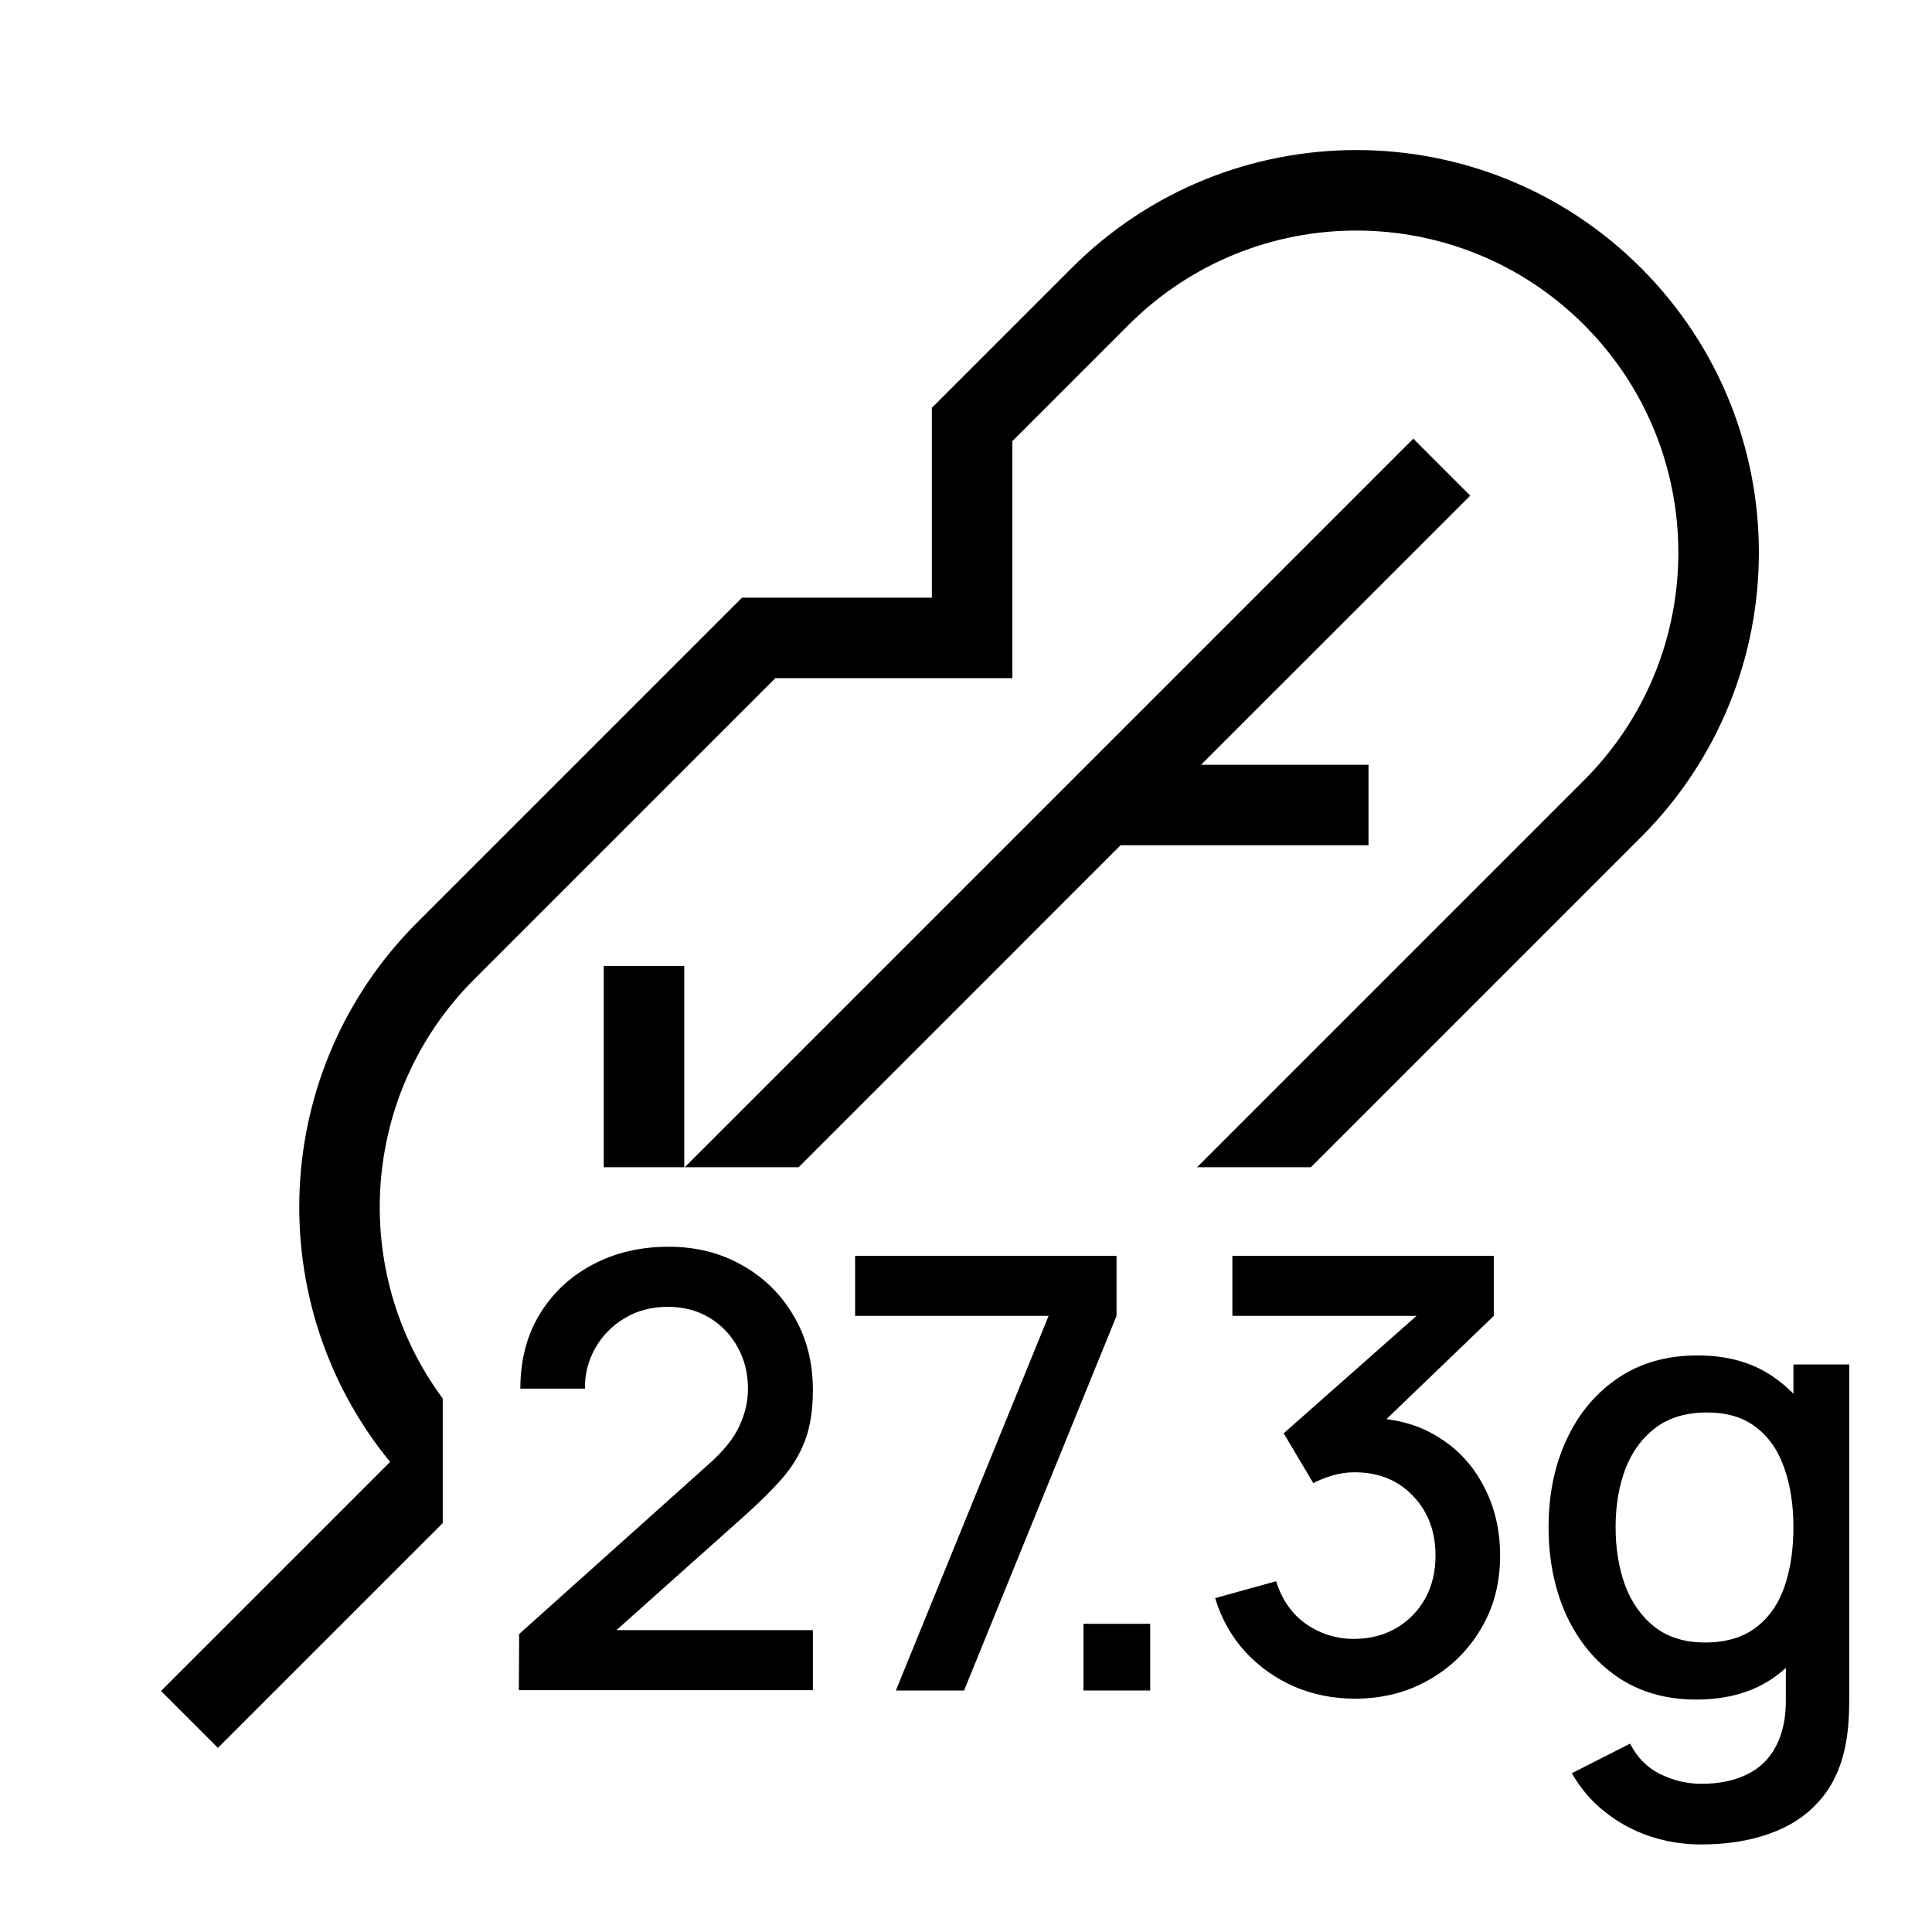 <?xml version="1.0" encoding="utf-8"?><svg width="48" height="48" viewBox="0 0 48 48" fill="none" xmlns="http://www.w3.org/2000/svg"><rect width="48" height="48" fill="white"></rect><path fill-rule="evenodd" clip-rule="evenodd" d="M26.627 6.657C30.533 2.752 36.864 2.752 40.77 6.657C44.675 10.562 44.675 16.894 40.77 20.799L32.569 29H29.74L39.355 19.385C42.479 16.261 42.479 11.195 39.355 8.071C36.231 4.947 31.166 4.947 28.041 8.071L25.152 10.96L25.152 16.849L19.263 16.849L11.778 24.334C8.939 27.173 8.68 31.615 11 34.746V37.841L5.414 43.426L4 42.012L9.692 36.321C6.473 32.392 6.697 26.587 10.364 22.92L18.435 14.849L23.152 14.849L23.152 10.132L26.627 6.657ZM15 29H17L17 24L15 24L15 29ZM17.012 29H19.841L27.841 21L34 21L34 19L29.841 19L36.527 12.314L35.113 10.899L27.012 19H27V19.012L17.012 29Z" fill="black"></path><path d="M42.262 45.825C41.827 45.825 41.404 45.758 40.994 45.623C40.589 45.487 40.219 45.288 39.884 45.023C39.549 44.763 39.272 44.44 39.052 44.055L40.499 43.32C40.674 43.665 40.924 43.917 41.249 44.078C41.574 44.237 41.917 44.318 42.277 44.318C42.722 44.318 43.102 44.237 43.417 44.078C43.732 43.922 43.969 43.688 44.129 43.373C44.294 43.057 44.374 42.667 44.369 42.203V39.938H44.557V33.9H45.944V42.218C45.944 42.432 45.937 42.638 45.922 42.833C45.907 43.028 45.879 43.222 45.839 43.417C45.724 43.962 45.504 44.413 45.179 44.767C44.859 45.123 44.449 45.388 43.949 45.562C43.454 45.737 42.892 45.825 42.262 45.825ZM42.142 42.225C41.387 42.225 40.734 42.038 40.184 41.663C39.639 41.288 39.217 40.778 38.917 40.133C38.622 39.483 38.474 38.752 38.474 37.943C38.474 37.127 38.624 36.4 38.924 35.76C39.224 35.115 39.649 34.608 40.199 34.237C40.754 33.862 41.412 33.675 42.172 33.675C42.937 33.675 43.579 33.862 44.099 34.237C44.624 34.608 45.019 35.115 45.284 35.76C45.554 36.405 45.689 37.133 45.689 37.943C45.689 38.752 45.554 39.48 45.284 40.125C45.014 40.77 44.617 41.282 44.092 41.663C43.567 42.038 42.917 42.225 42.142 42.225ZM42.359 40.807C42.874 40.807 43.294 40.685 43.619 40.44C43.944 40.195 44.182 39.858 44.332 39.428C44.482 38.998 44.557 38.502 44.557 37.943C44.557 37.383 44.479 36.888 44.324 36.458C44.174 36.028 43.939 35.693 43.619 35.453C43.304 35.212 42.902 35.093 42.412 35.093C41.892 35.093 41.464 35.22 41.129 35.475C40.794 35.73 40.544 36.072 40.379 36.502C40.219 36.932 40.139 37.413 40.139 37.943C40.139 38.477 40.219 38.962 40.379 39.398C40.544 39.828 40.789 40.17 41.114 40.425C41.444 40.68 41.859 40.807 42.359 40.807Z" fill="black"></path><path d="M33.663 42.203C33.128 42.203 32.625 42.102 32.155 41.903C31.685 41.697 31.278 41.407 30.933 41.032C30.593 40.657 30.345 40.215 30.19 39.705L31.705 39.285C31.85 39.75 32.103 40.108 32.463 40.358C32.823 40.602 33.223 40.722 33.663 40.718C34.058 40.712 34.405 40.62 34.705 40.44C35.005 40.26 35.24 40.017 35.41 39.712C35.58 39.403 35.665 39.047 35.665 38.648C35.665 38.047 35.478 37.553 35.103 37.163C34.733 36.773 34.248 36.578 33.648 36.578C33.478 36.578 33.303 36.602 33.123 36.653C32.948 36.703 32.783 36.767 32.628 36.847L31.893 35.61L35.703 32.242L35.868 32.693H30.618V31.2H37.113V32.693L33.948 35.737L33.933 35.227C34.613 35.227 35.203 35.38 35.703 35.685C36.203 35.985 36.588 36.395 36.858 36.915C37.133 37.43 37.27 38.008 37.27 38.648C37.27 39.337 37.108 39.95 36.783 40.485C36.463 41.02 36.03 41.44 35.485 41.745C34.945 42.05 34.338 42.203 33.663 42.203Z" fill="black"></path><path d="M26.918 42V40.343H28.576V42H26.918Z" fill="black"></path><path d="M22.257 42L26.052 32.693H21.245V31.2H27.74V32.693L23.952 42H22.257Z" fill="black"></path><path d="M12.891 41.992L12.898 40.597L17.601 36.383C17.981 36.047 18.238 35.727 18.373 35.422C18.513 35.117 18.583 34.812 18.583 34.508C18.583 34.123 18.498 33.778 18.328 33.472C18.158 33.163 17.923 32.917 17.623 32.737C17.323 32.557 16.978 32.468 16.588 32.468C16.188 32.468 15.831 32.562 15.516 32.752C15.206 32.938 14.963 33.185 14.788 33.495C14.613 33.805 14.528 34.14 14.533 34.5H12.928C12.928 33.8 13.086 33.188 13.401 32.663C13.721 32.133 14.158 31.72 14.713 31.425C15.268 31.125 15.903 30.975 16.618 30.975C17.298 30.975 17.908 31.13 18.448 31.44C18.988 31.745 19.413 32.165 19.723 32.7C20.038 33.235 20.196 33.845 20.196 34.53C20.196 35.025 20.131 35.445 20.001 35.79C19.871 36.135 19.676 36.455 19.416 36.75C19.156 37.045 18.831 37.365 18.441 37.71L14.811 40.95L14.638 40.5H20.196V41.992H12.891Z" fill="black"></path></svg>